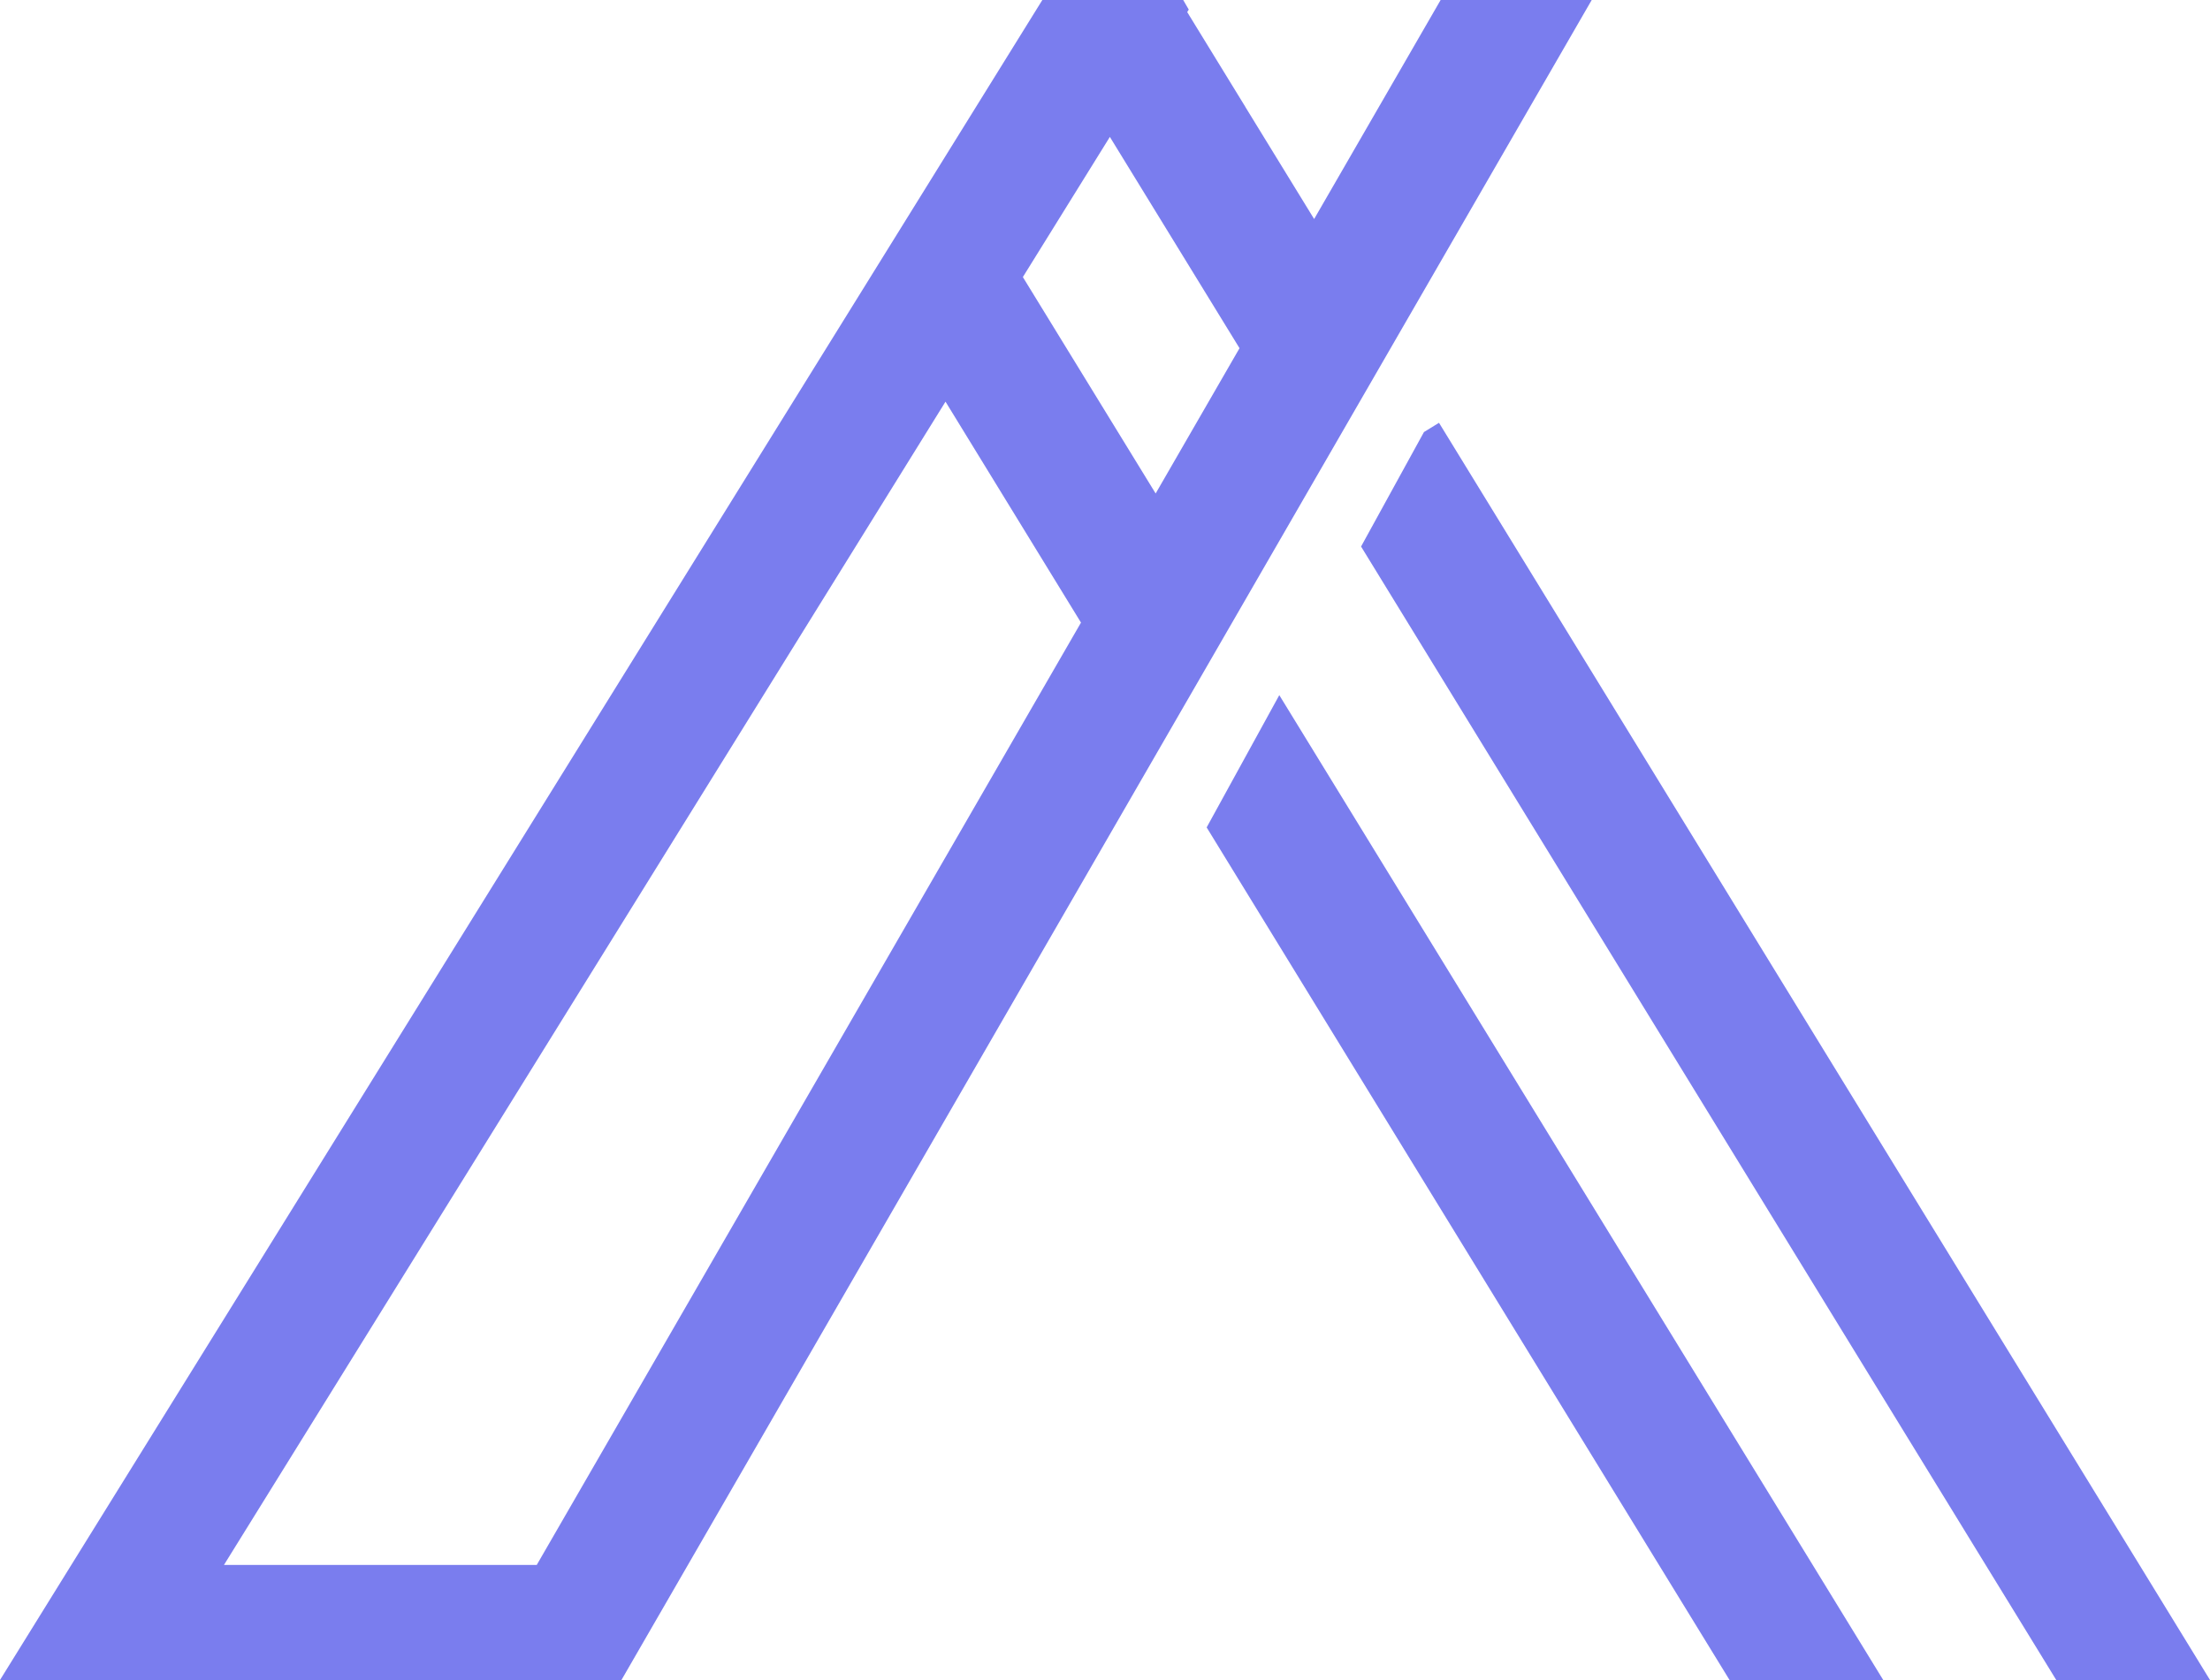 <?xml version="1.0" encoding="UTF-8"?>
<svg id="Layer_1" data-name="Layer 1" xmlns="http://www.w3.org/2000/svg" viewBox="0 0 300 228.12">
  <path fill="#7a7dee"
    d="m195.56,0l-17.17,29.74-9.32-15.19-.03-.06-7.88-12.85.21-.34-.76-1.31h-19.11L9.68,212.5l-9.68,15.62h84.36l9.02-15.62L216.07,0h-20.51Zm-122.69,212.5H30.4L128.35,54.54l18.39,30-73.88,127.96Zm84-145.5l-18.02-29.38,11.81-19.03,17.6,28.69-11.38,19.72Z" />
  <polygon fill="#7a7dee"
    points="255.64 228.12 234.78 228.12 225.2 212.5 163.8 112.35 173.66 94.39 246.07 212.5 255.64 228.12" />
  <polygon fill="#7a7dee"
    points="300 228.12 279.13 228.12 269.55 212.5 184.76 74.21 193.29 58.68 193.29 58.67 195.34 57.41 290.43 212.5 300 228.12" />
</svg>